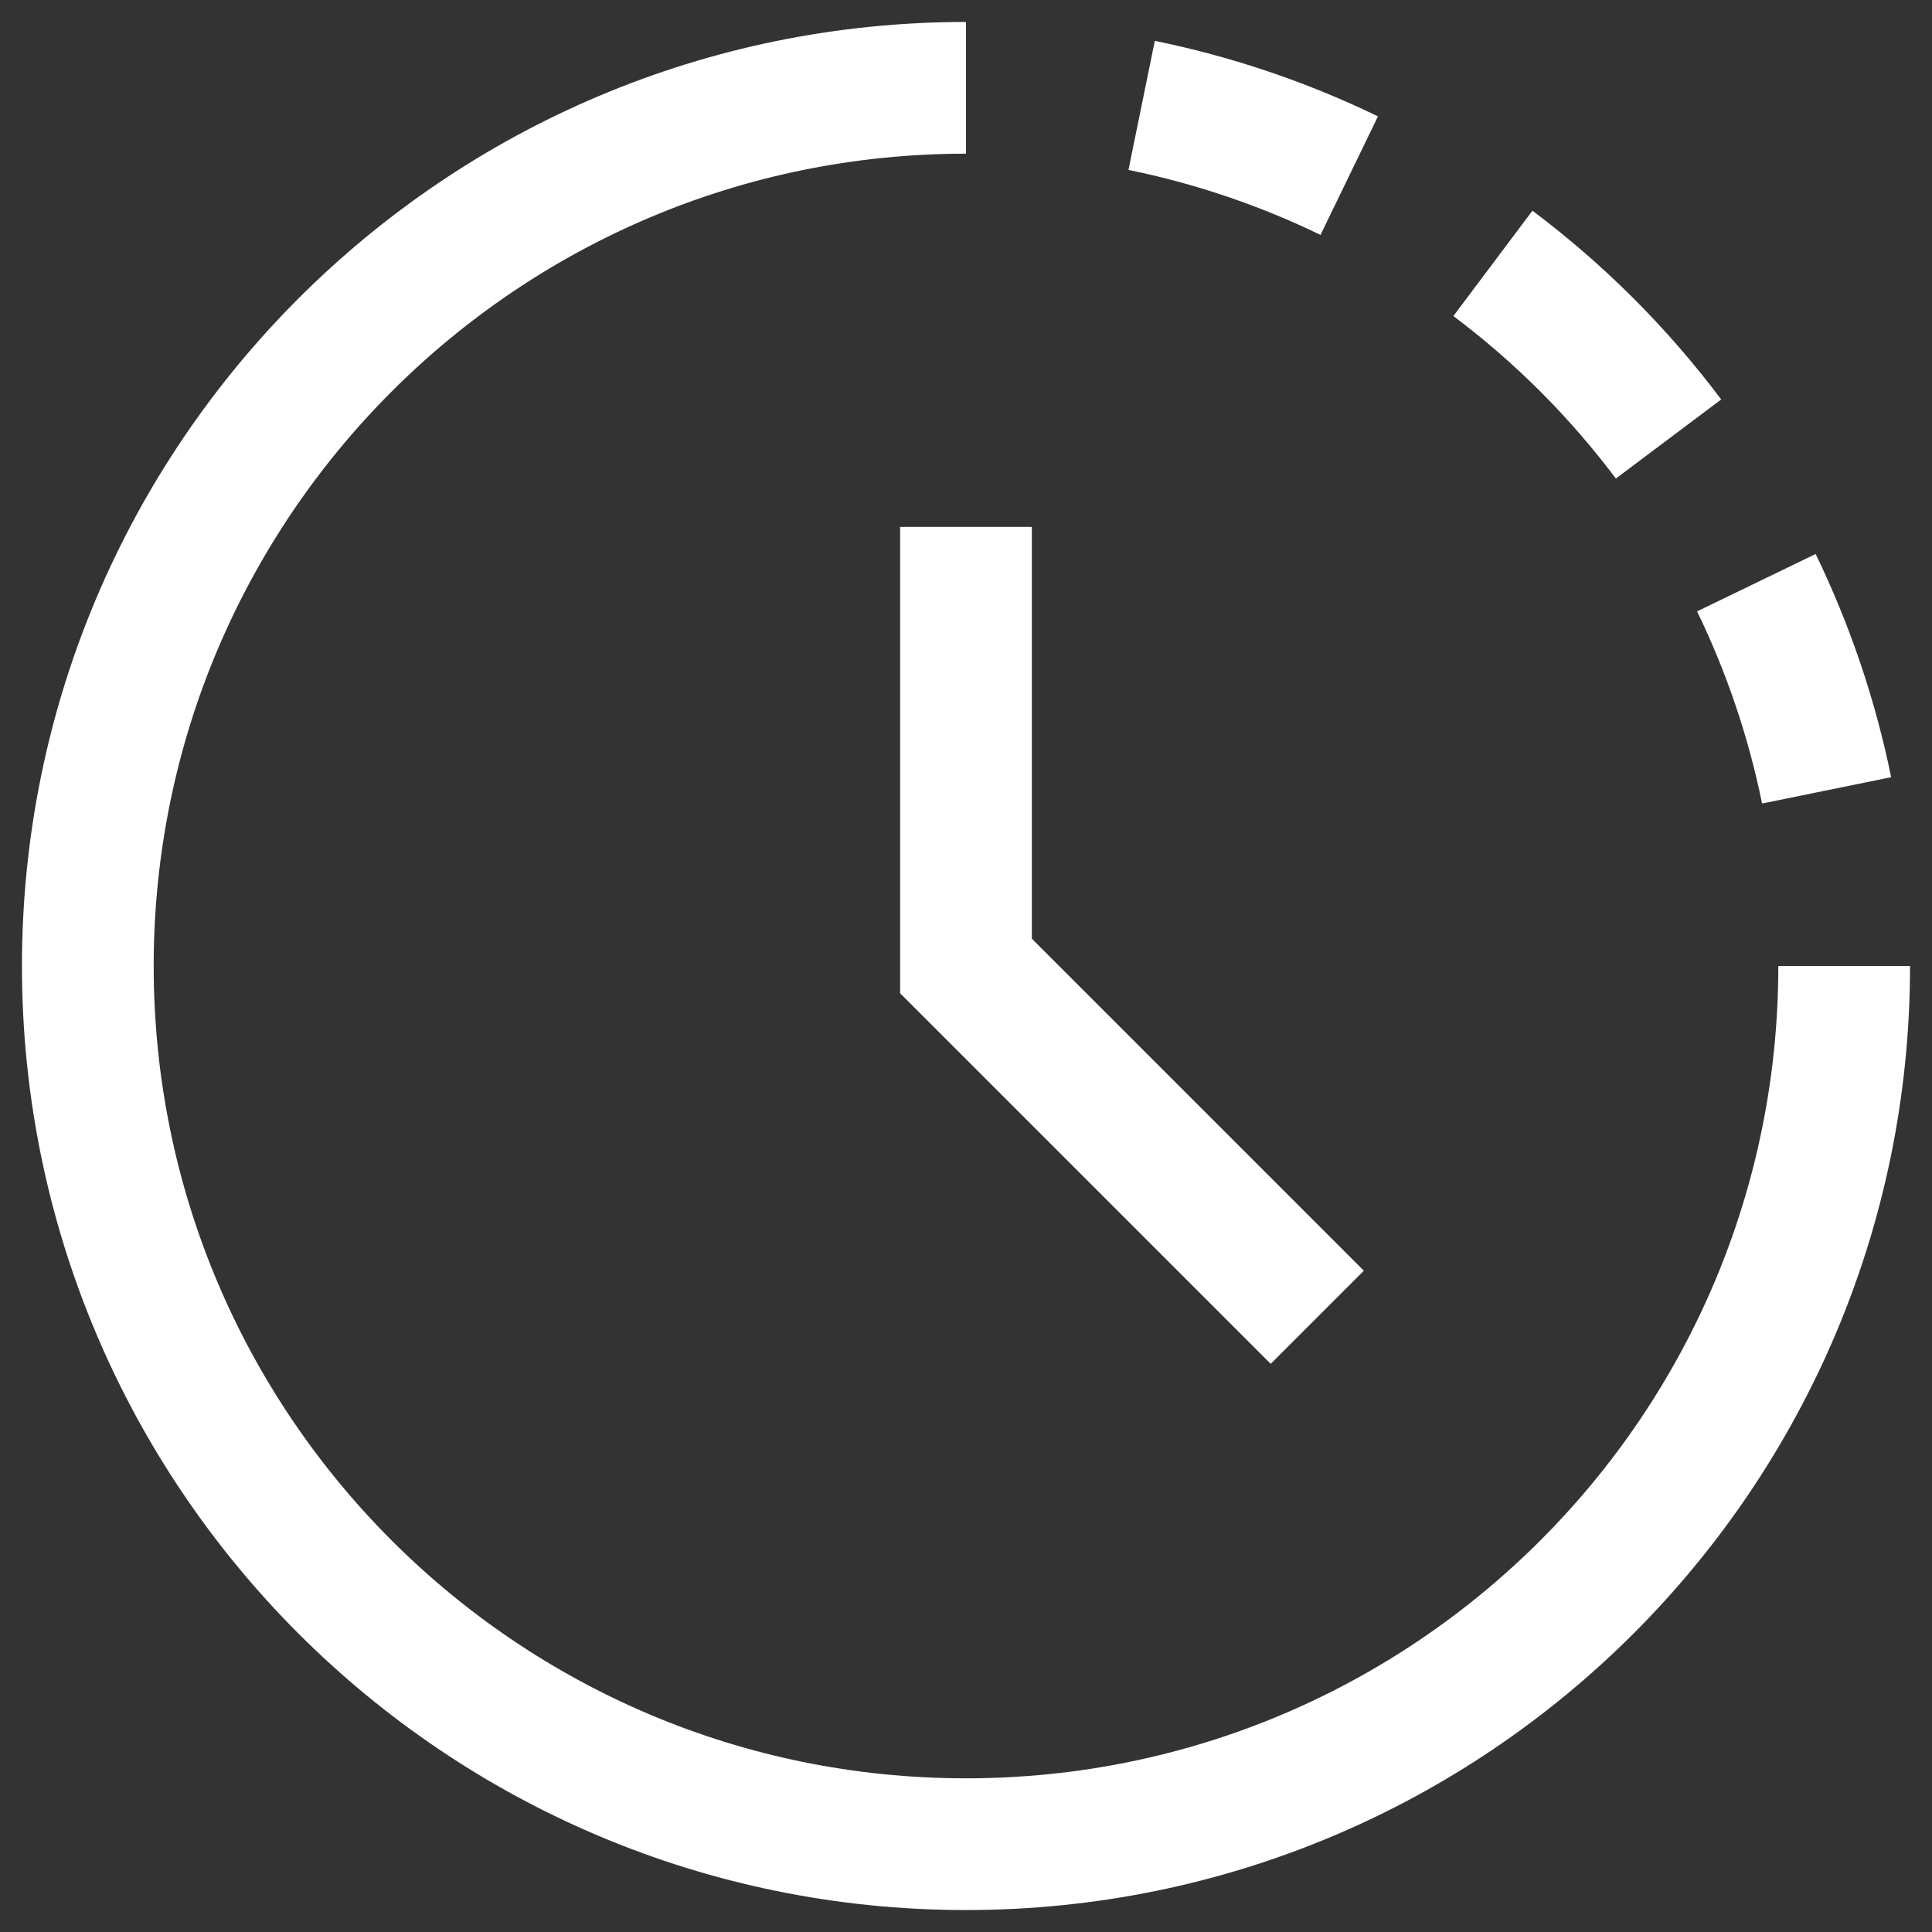 <svg width="22" height="22" viewBox="0 0 22 22" fill="none" xmlns="http://www.w3.org/2000/svg">
<rect x="0" y="0" width="22" height="22" fill="#333333" stroke="none"/>
<path d="M21 11C21 16.523 16.523 21 11 21C5.477 21 1 16.523 1 11C1 5.477 5.477 1 11 1M20.8 9C20.633 8.181 20.364 7.387 20 6.635M19 4.999C18.431 4.241 17.758 3.568 17 2.999M15.364 2C14.613 1.636 13.818 1.367 13 1.2" stroke="#FFFFFF" stroke-width="1.5"/>
<path d="M11 6V11L15 15" stroke="#FFFFFF" stroke-width="1.5"/>
</svg>
